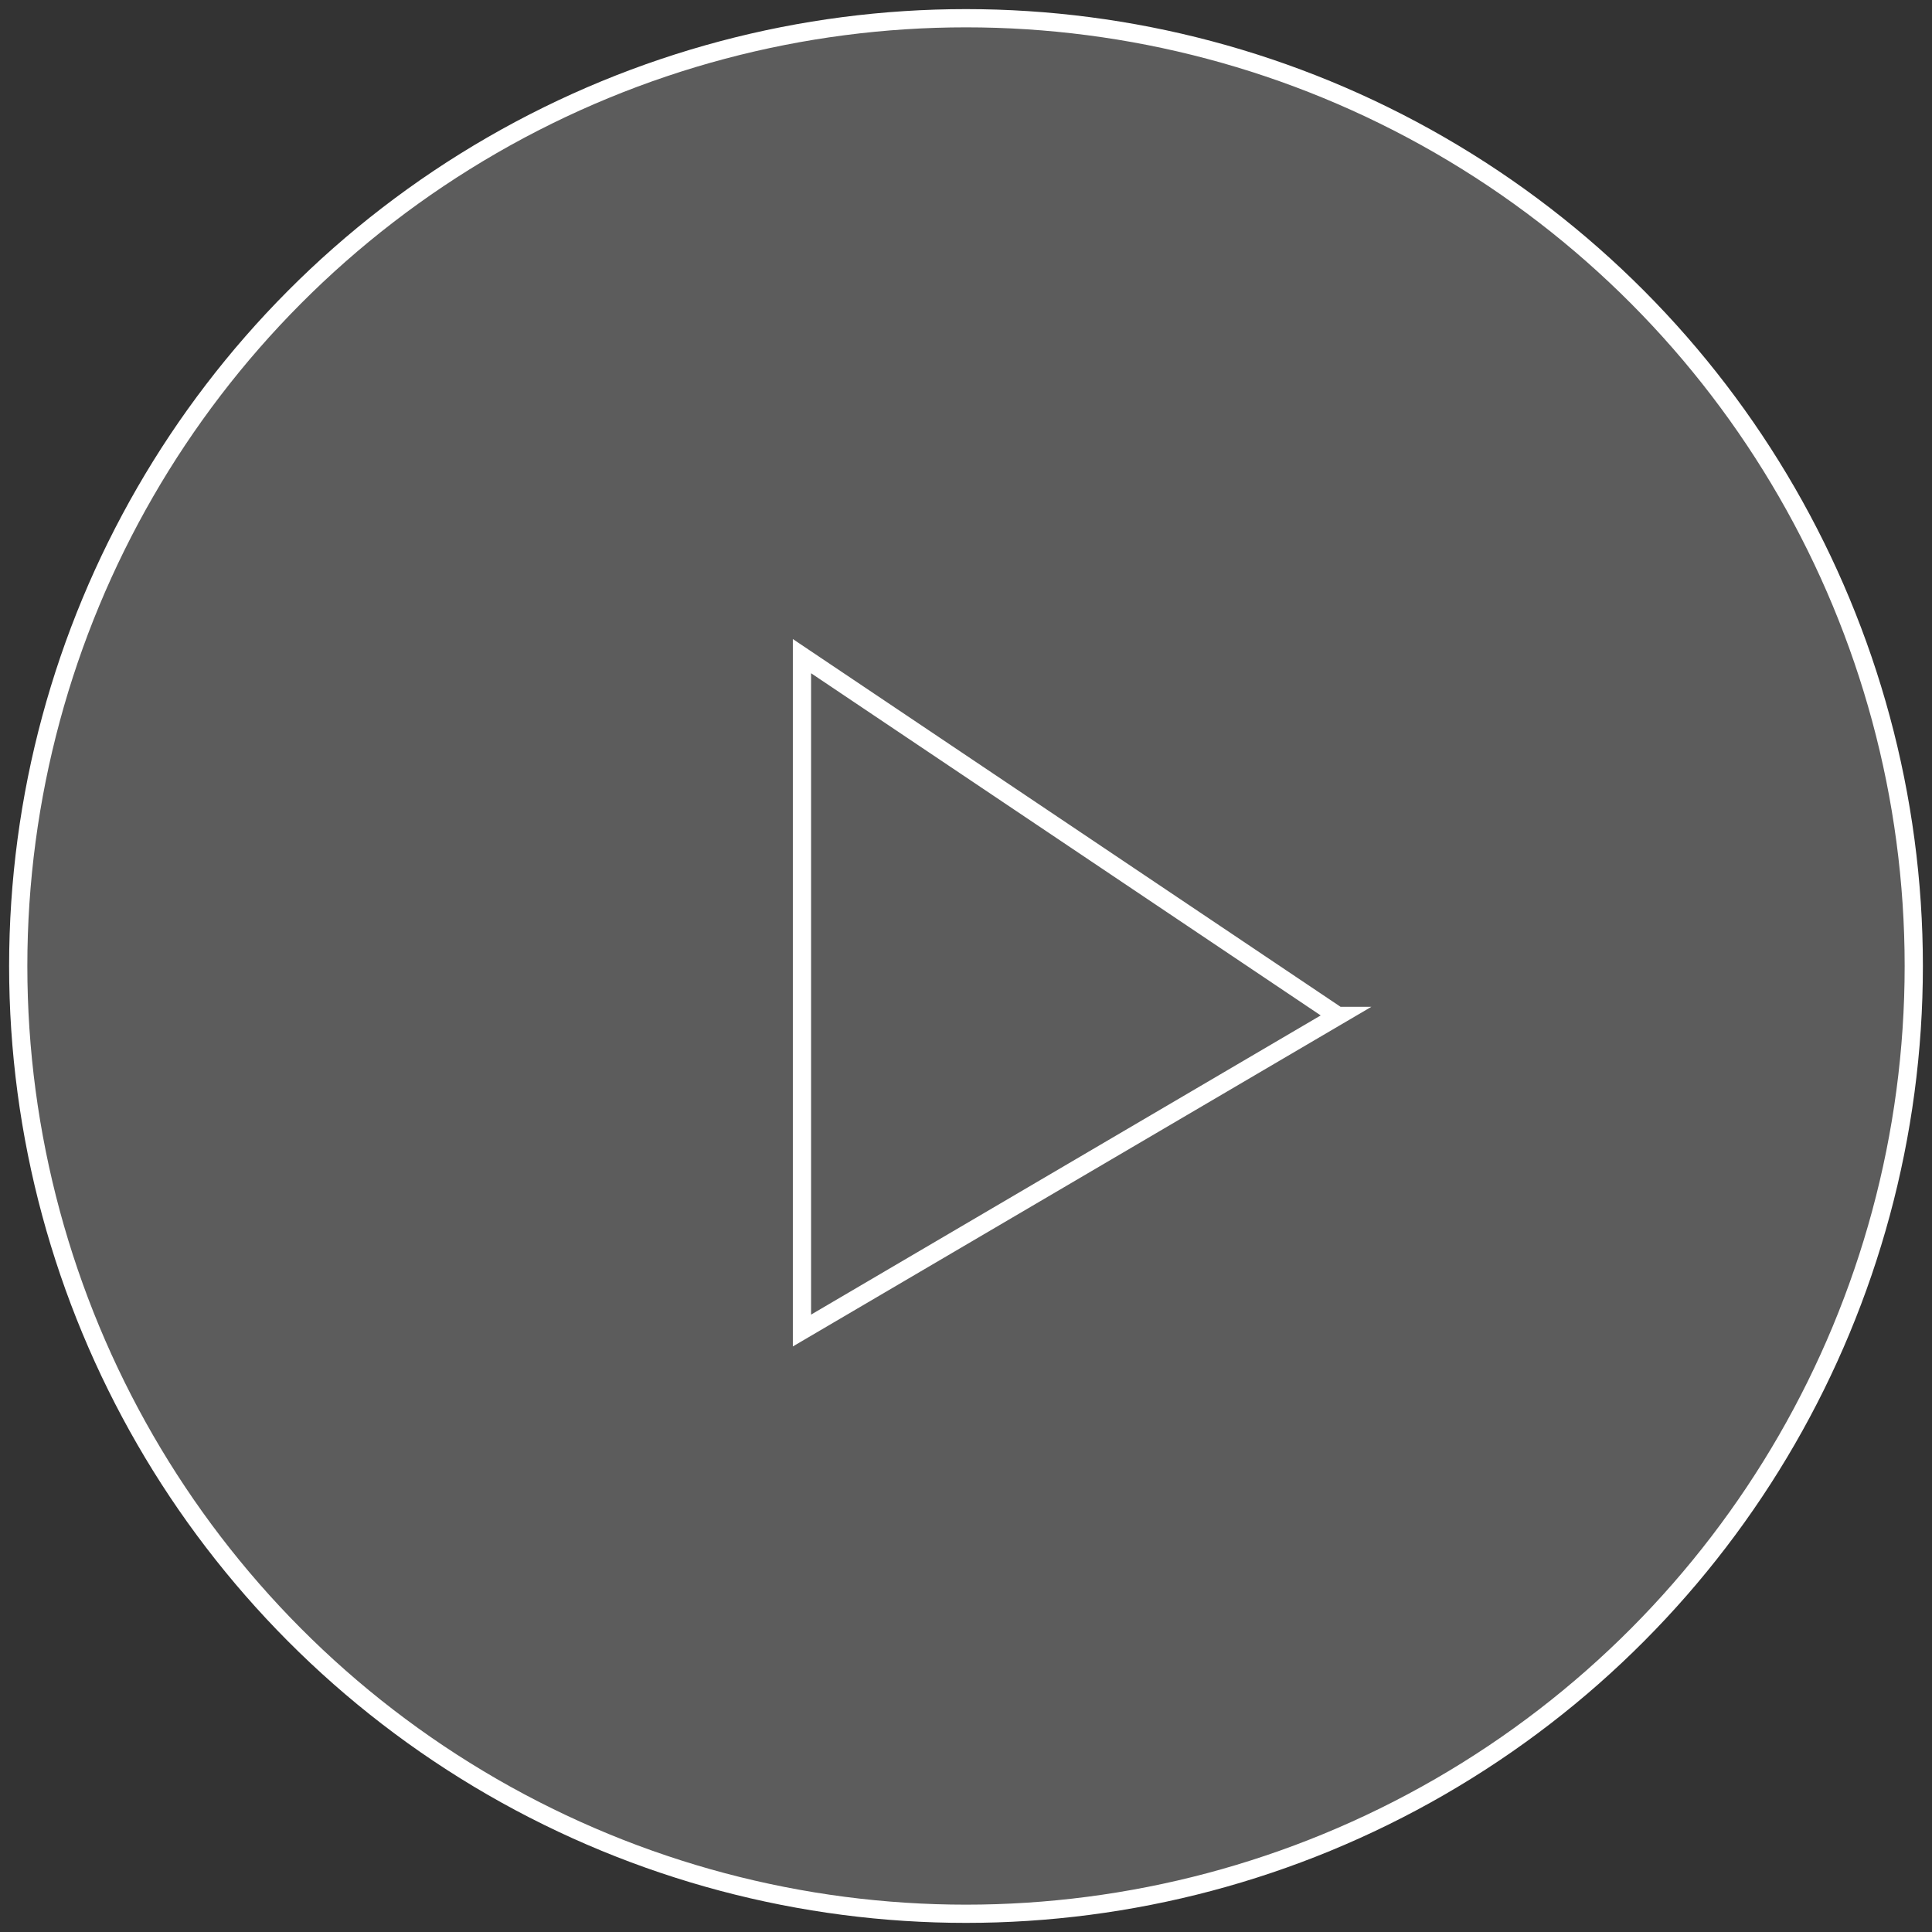<svg id="play" data-name="play" xmlns="http://www.w3.org/2000/svg" viewBox="0 0 106 106"><rect x="0" y="0" width="106" height="106" fill="#333333" stroke="none"/><defs><style>.cls-1,.cls-2{fill:none;stroke:#fff}.cls-2{fill:#fff;fill-opacity:.2}</style></defs><title>play</title><path id="Triangle" class="cls-1" d="M73.4 55.74L44 73V36l29.4 19.74z"/><circle id="Oval" class="cls-2" cx="53" cy="53" r="52"/></svg>